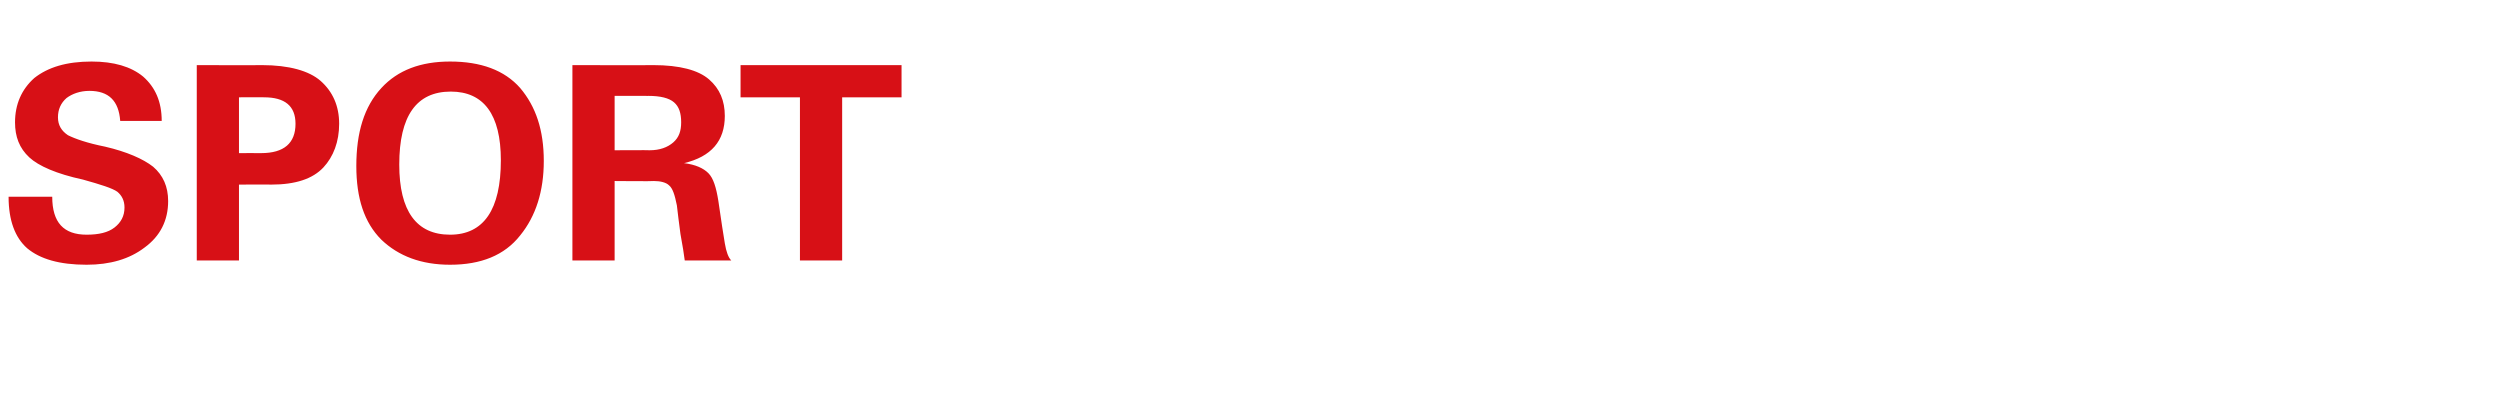 <?xml version="1.0" standalone="no"?><!DOCTYPE svg PUBLIC "-//W3C//DTD SVG 1.1//EN" "http://www.w3.org/Graphics/SVG/1.1/DTD/svg11.dtd"><svg xmlns="http://www.w3.org/2000/svg" version="1.1" width="349.4px" height="58.4px" viewBox="0 -9 349.4 58.4" style="top:-9px">  <desc>SPORT</desc>  <defs/>  <g id="Polygon144713">    <path d="M 7.3 18.5 C 7.3 22.1 8.9 23.8 12.1 23.8 C 13.8 23.8 15.1 23.5 16 22.8 C 16.9 22.1 17.4 21.2 17.4 20 C 17.4 19 17 18.3 16.4 17.8 C 15.7 17.3 14.1 16.8 11.6 16.1 C 7.9 15.3 5.4 14.2 4.1 13 C 2.7 11.7 2.1 10.1 2.1 8.1 C 2.1 5.6 3 3.5 4.8 1.9 C 6.7 0.4 9.3 -0.4 12.8 -0.4 C 15.9 -0.4 18.3 0.3 20 1.7 C 21.7 3.2 22.6 5.2 22.6 7.9 C 22.6 7.9 16.8 7.9 16.8 7.9 C 16.6 5.1 15.2 3.7 12.5 3.7 C 11.2 3.7 10.1 4.1 9.3 4.7 C 8.5 5.4 8.1 6.3 8.1 7.4 C 8.1 8.5 8.6 9.3 9.5 9.9 C 10.5 10.4 12.2 11 14.7 11.5 C 17.7 12.2 20 13.2 21.4 14.3 C 22.8 15.5 23.5 17.1 23.5 19.1 C 23.5 21.8 22.4 24 20.2 25.6 C 18.1 27.2 15.4 28 12.1 28 C 8.3 28 5.6 27.2 3.8 25.7 C 2.1 24.2 1.2 21.8 1.2 18.5 C 1.2 18.5 7.3 18.5 7.3 18.5 Z M 27.5 0.1 C 27.5 0.1 36.57 0.13 36.6 0.1 C 40.4 0.1 43.2 0.9 44.8 2.3 C 46.5 3.8 47.4 5.8 47.4 8.3 C 47.4 10.8 46.6 12.9 45.2 14.4 C 43.7 16 41.3 16.8 37.9 16.8 C 37.93 16.77 33.4 16.8 33.4 16.8 L 33.4 27.4 L 27.5 27.4 L 27.5 0.1 Z M 33.4 4.6 L 33.4 12.4 C 33.4 12.4 36.52 12.39 36.5 12.4 C 39.7 12.4 41.3 11 41.3 8.3 C 41.3 5.8 39.8 4.6 36.9 4.6 C 36.95 4.58 33.4 4.6 33.4 4.6 Z M 53.3 24.5 C 50.9 22.1 49.8 18.7 49.8 14.2 C 49.8 9.5 50.9 5.9 53.3 3.3 C 55.6 0.8 58.8 -0.4 62.9 -0.4 C 67.2 -0.4 70.5 0.8 72.7 3.3 C 74.9 5.9 76 9.2 76 13.5 C 76 17.7 74.9 21.2 72.7 23.9 C 70.5 26.7 67.2 28 62.9 28 C 58.9 28 55.7 26.8 53.3 24.5 C 53.3 24.5 53.3 24.5 53.3 24.5 Z M 63 3.8 C 58.2 3.8 55.8 7.2 55.8 14 C 55.8 20.5 58.2 23.8 62.9 23.8 C 67.6 23.8 70 20.3 70 13.4 C 70 7 67.6 3.8 63 3.8 C 63 3.8 63 3.8 63 3.8 Z M 80 27.4 L 80 0.1 C 80 0.1 91.3 0.13 91.3 0.1 C 95 0.1 97.6 0.8 99.1 2.1 C 100.6 3.4 101.3 5.1 101.3 7.2 C 101.3 10.7 99.4 12.9 95.6 13.8 C 97.2 14 98.3 14.5 99 15.2 C 99.7 15.9 100.1 17.2 100.4 19.1 C 100.8 21.9 101.1 23.8 101.3 25 C 101.5 26.2 101.8 27 102.2 27.4 C 102.2 27.4 95.7 27.4 95.7 27.4 C 95.6 26.6 95.4 25.3 95.1 23.7 C 94.9 22.1 94.7 20.7 94.6 19.7 C 94.3 18.2 94 17.3 93.5 16.9 C 93.1 16.5 92.3 16.3 91.4 16.3 C 91.36 16.35 85.9 16.3 85.9 16.3 L 85.9 27.4 L 80 27.4 Z M 85.9 12 C 85.9 12 90.84 11.97 90.8 12 C 92.2 12 93.3 11.6 94.1 10.9 C 94.9 10.2 95.2 9.3 95.2 8.1 C 95.2 6.8 94.9 5.9 94.2 5.3 C 93.5 4.7 92.3 4.4 90.6 4.4 C 90.63 4.43 90.3 4.4 90.3 4.4 L 85.9 4.4 L 85.9 12 Z M 103.5 0.1 L 126 0.1 L 126 4.6 L 117.7 4.6 L 117.7 27.4 L 111.8 27.4 L 111.8 4.6 L 103.5 4.6 L 103.5 0.1 Z " stroke="none" fill="#d71016"/>  </g></svg>